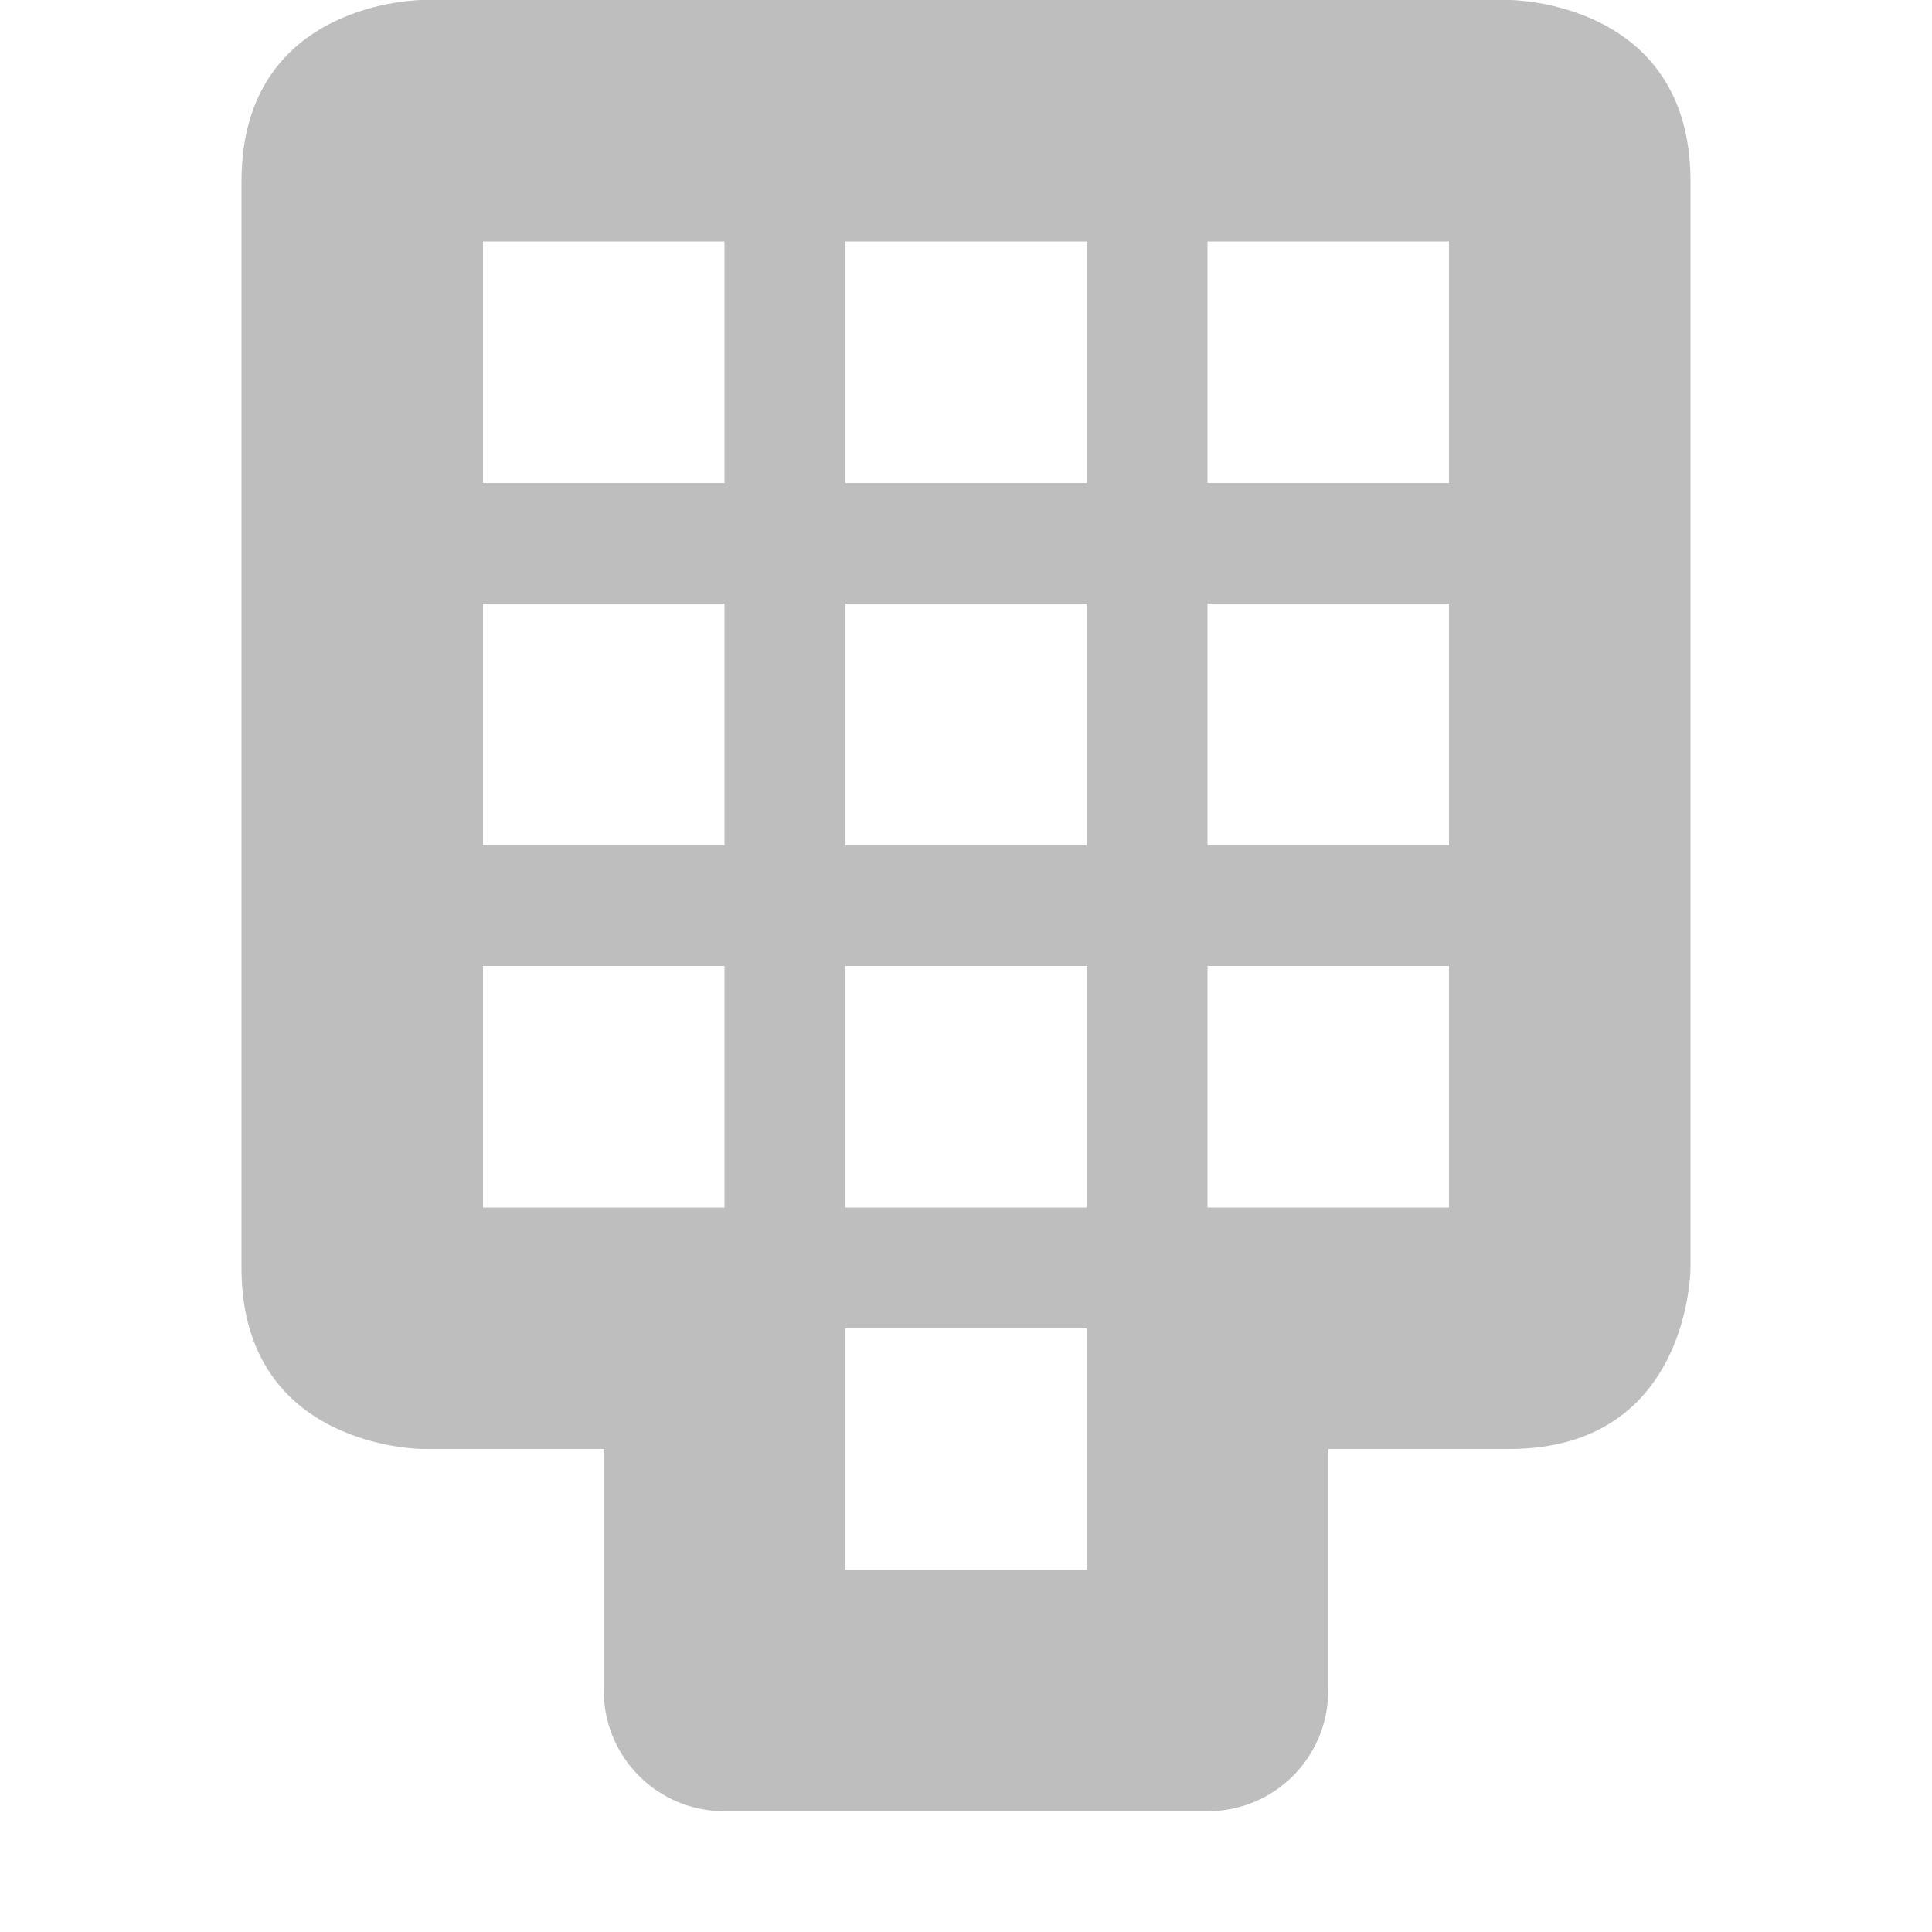 <?xml version="1.0" encoding="UTF-8"?>
<!-- Created with Inkscape (http://www.inkscape.org/) -->
<svg id="svg7384" width="16" height="16" version="1.1" xmlns="http://www.w3.org/2000/svg" xmlns:cc="http://creativecommons.org/ns#" xmlns:dc="http://purl.org/dc/elements/1.1/" xmlns:rdf="http://www.w3.org/1999/02/22-rdf-syntax-ns#">
 <title id="title9167">Gnome Symbolic Icon Theme</title>
 <g id="layer10" transform="translate(-241,-447)">
  <path id="rect8806" d="m244.5 447s-1.5 0-1.5 1.5v9c0 1.5 1.5 1.5 1.5 1.5h1.5v2c0 0.554 0.446 1 1 1h4c0.554 0 1-0.446 1-1v-2h1.5c1.5 0 1.5-1.5 1.5-1.5v-9c0-1.5-1.5-1.5-1.5-1.5zm0.5 2h2v2h-2zm3 0h2v2h-2zm3 0h2v2h-2zm-6 3h2v2h-2zm3 0h2v2h-2zm3 0h2v2h-2zm-6 3h2v2h-2zm3 0h2v2h-2zm3 0h2v2h-2zm-3 3h2v2h-2z" style="color:#000000;fill:#bebebe"/>
 </g>
</svg>
